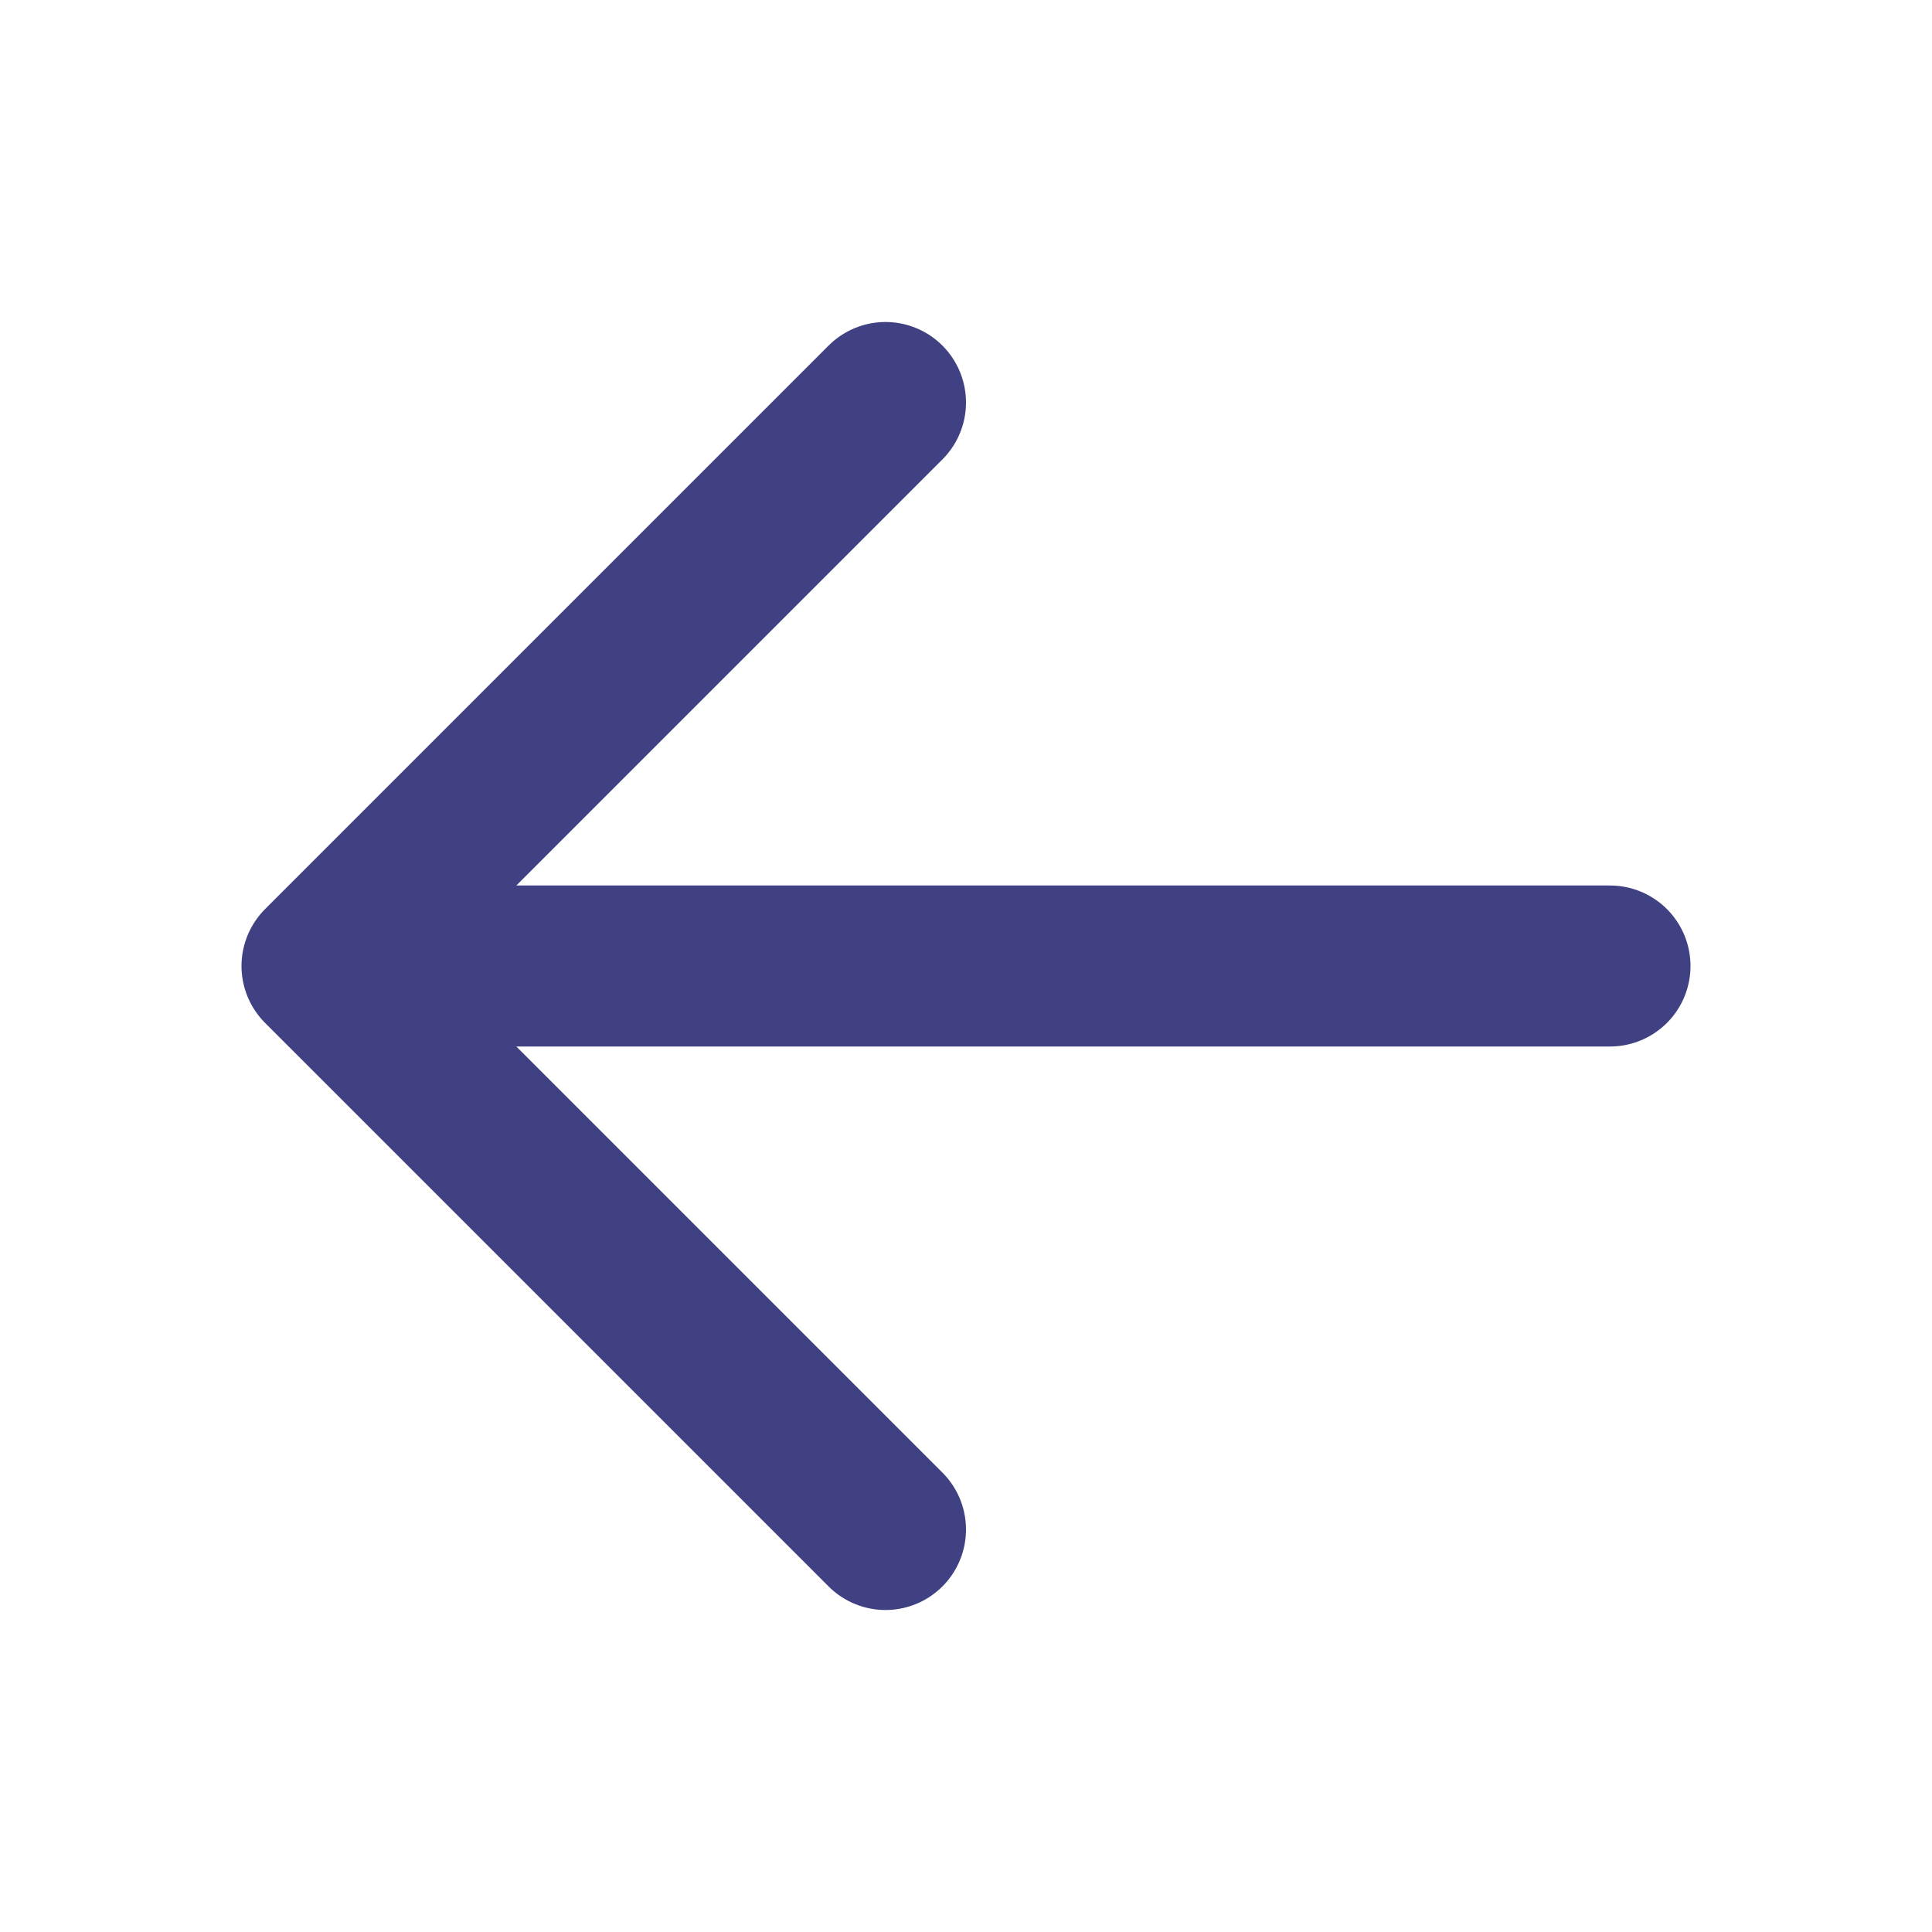 <svg width="24" height="24" viewBox="0 0 24 24" fill="none" xmlns="http://www.w3.org/2000/svg">
    <path d="M11 5L4 12L11 19M4 12H20" stroke="#404183" stroke-width="2" stroke-linecap="round" stroke-linejoin="round"/>
</svg>
    
